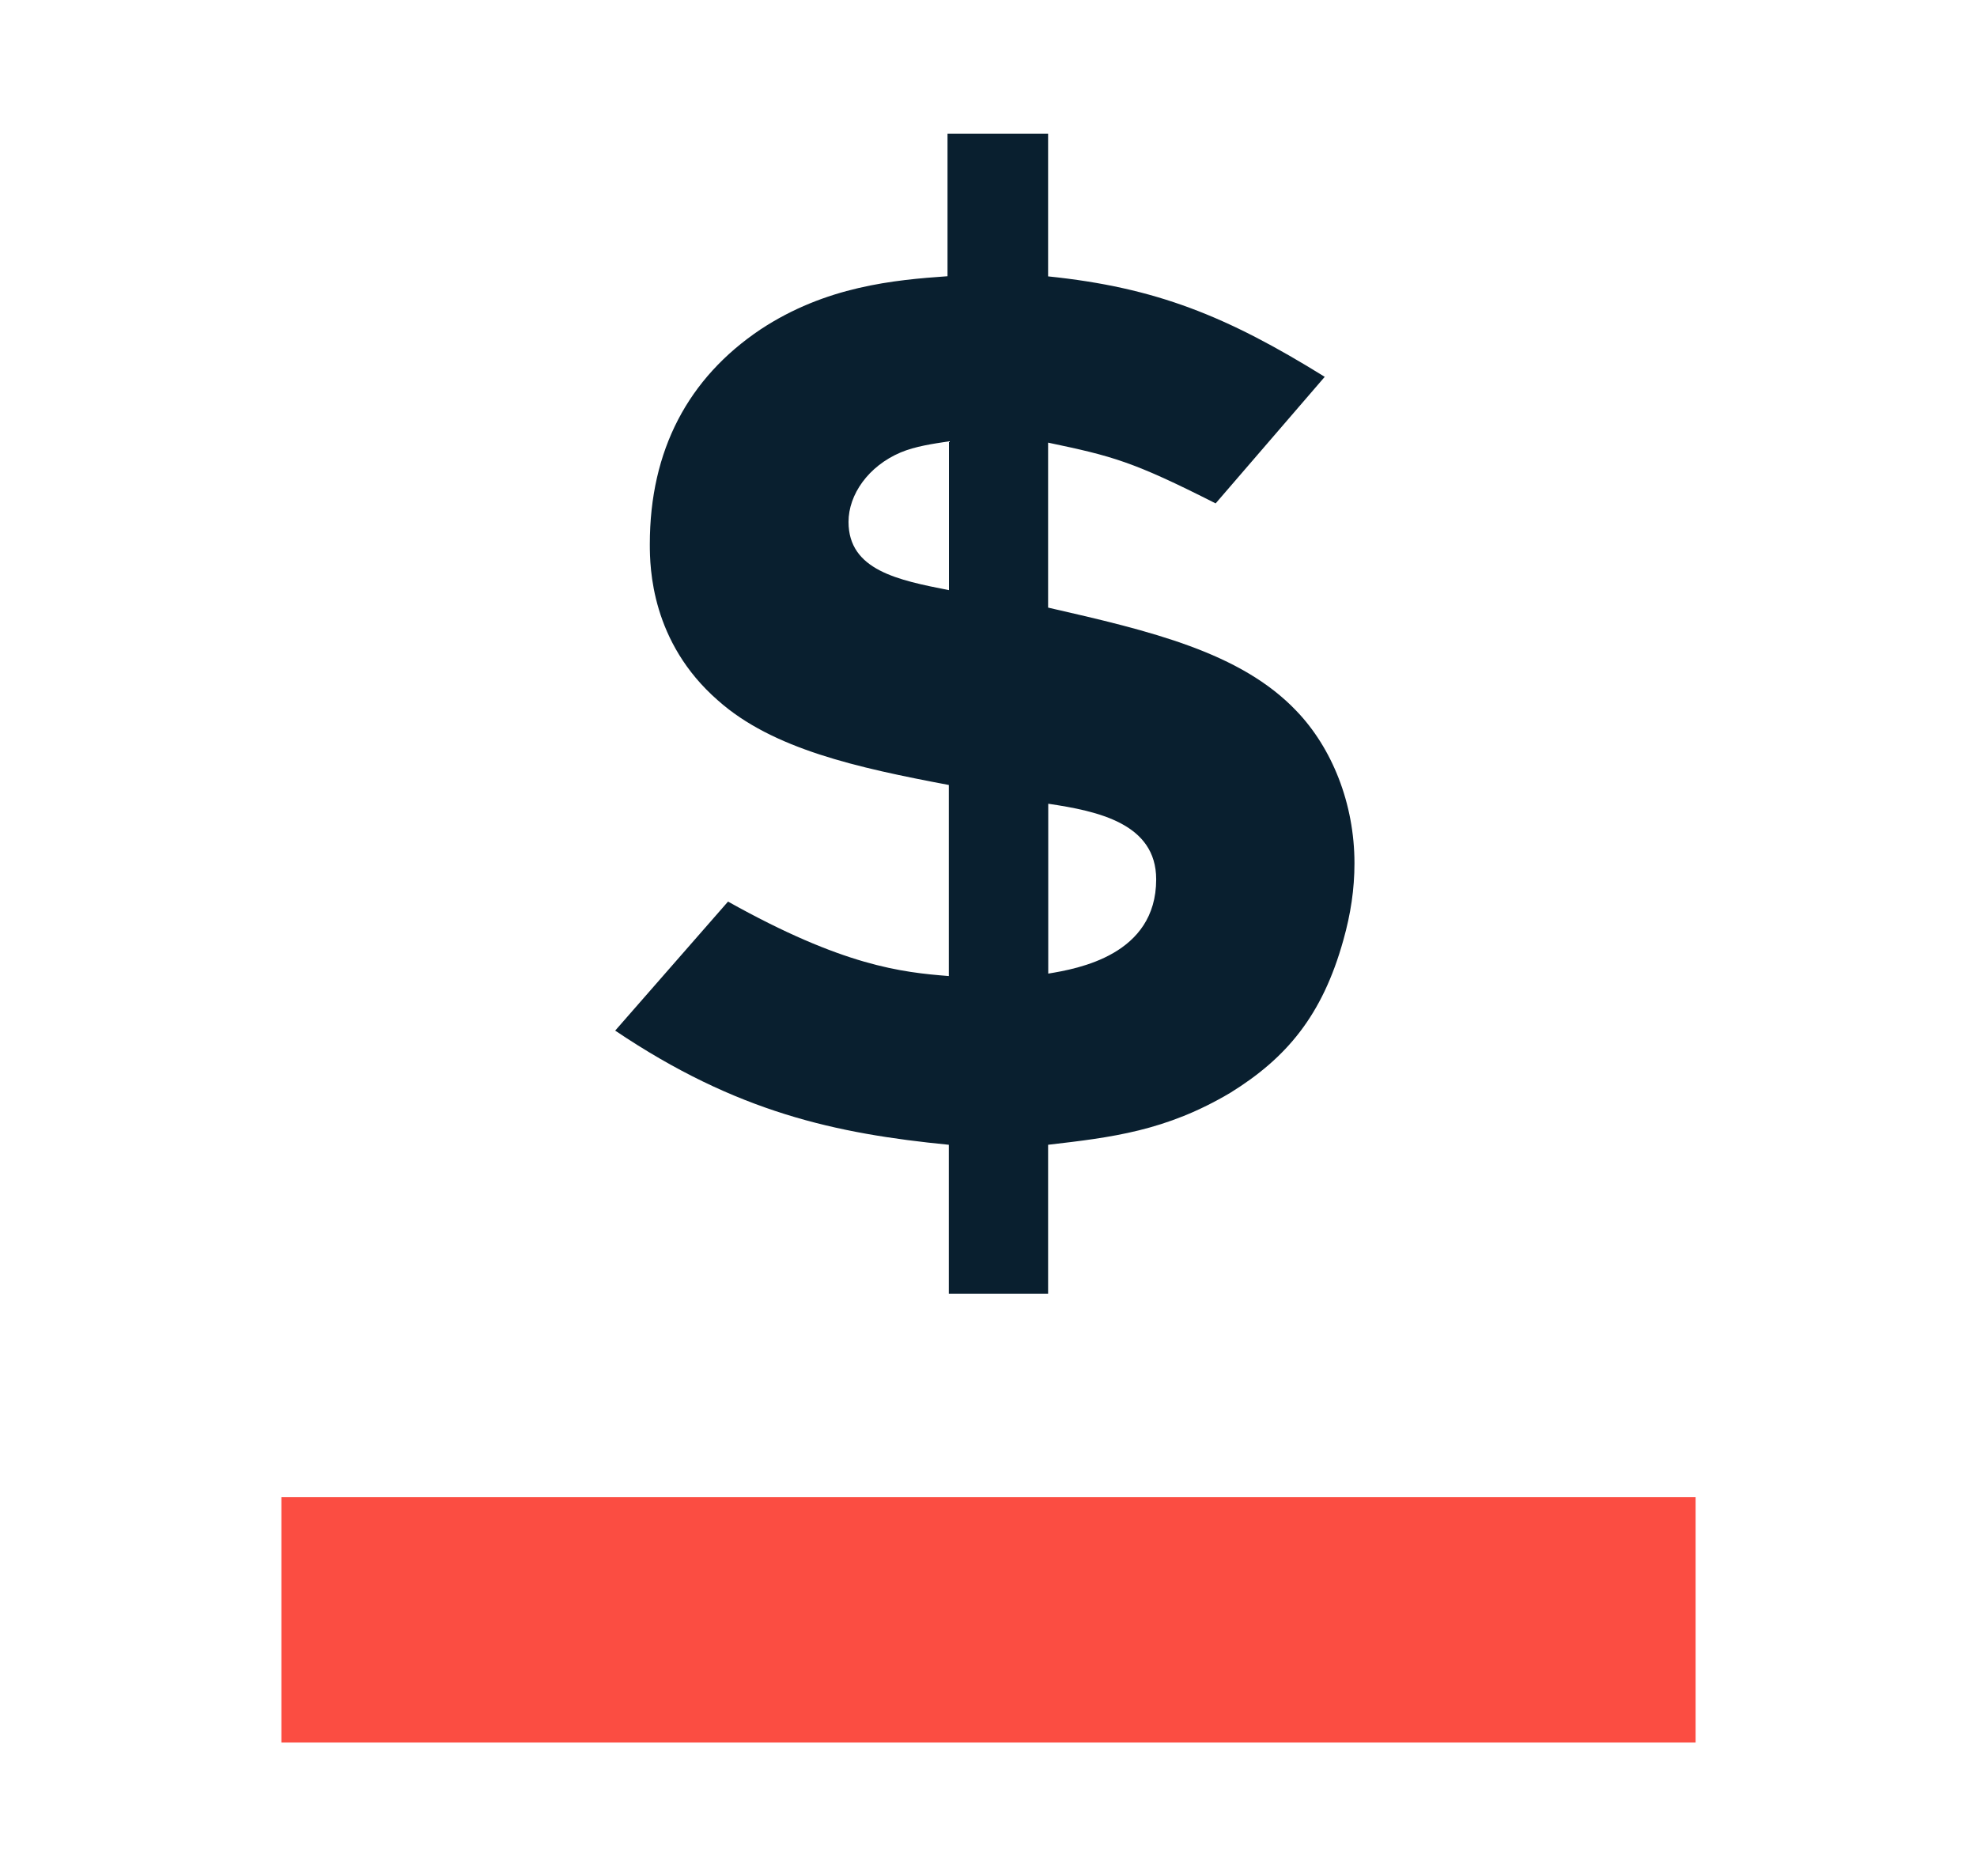 <?xml version="1.0" encoding="UTF-8"?><svg xmlns="http://www.w3.org/2000/svg" viewBox="0 0 137 130"><g id="a"/><g id="b"/><g id="c"><g><rect x="19.5" y="103.74" width="98" height="17" fill="#fb4d42"/><path d="M65.67,9.26h6.96v9.89c7.48,.77,12.38,2.75,19.17,6.96l-7.56,8.77c-5.76-2.92-7.14-3.27-11.61-4.21v11.43c7.14,1.63,13.33,3.1,17.19,7.14,2.49,2.58,4.04,6.45,4.04,10.57,0,1.8-.26,3.52-.77,5.33-1.46,5.24-3.95,8.17-7.82,10.57-4.47,2.66-8.25,3.1-12.64,3.61v10.32h-6.88v-10.32c-7.82-.77-14.7-2.24-23.12-7.91l7.82-8.94c7.99,4.47,12.03,4.9,15.3,5.16v-13.24c-6.36-1.2-12.21-2.49-15.99-5.85-4.64-4.04-4.73-9.2-4.73-10.83,0-6.53,2.67-11.52,7.65-14.87,4.55-3.01,9.28-3.44,12.98-3.7V9.26Zm.09,21.32c-1.12,.17-2.32,.34-3.35,.77-2.24,.95-3.61,2.92-3.61,4.81,0,3.35,3.44,4.04,6.96,4.73v-10.32Zm6.88,36.88c2.06-.34,7.48-1.29,7.48-6.53,0-3.87-4.04-4.73-7.48-5.24v11.78Z" fill="#091f2f"/></g></g></svg>